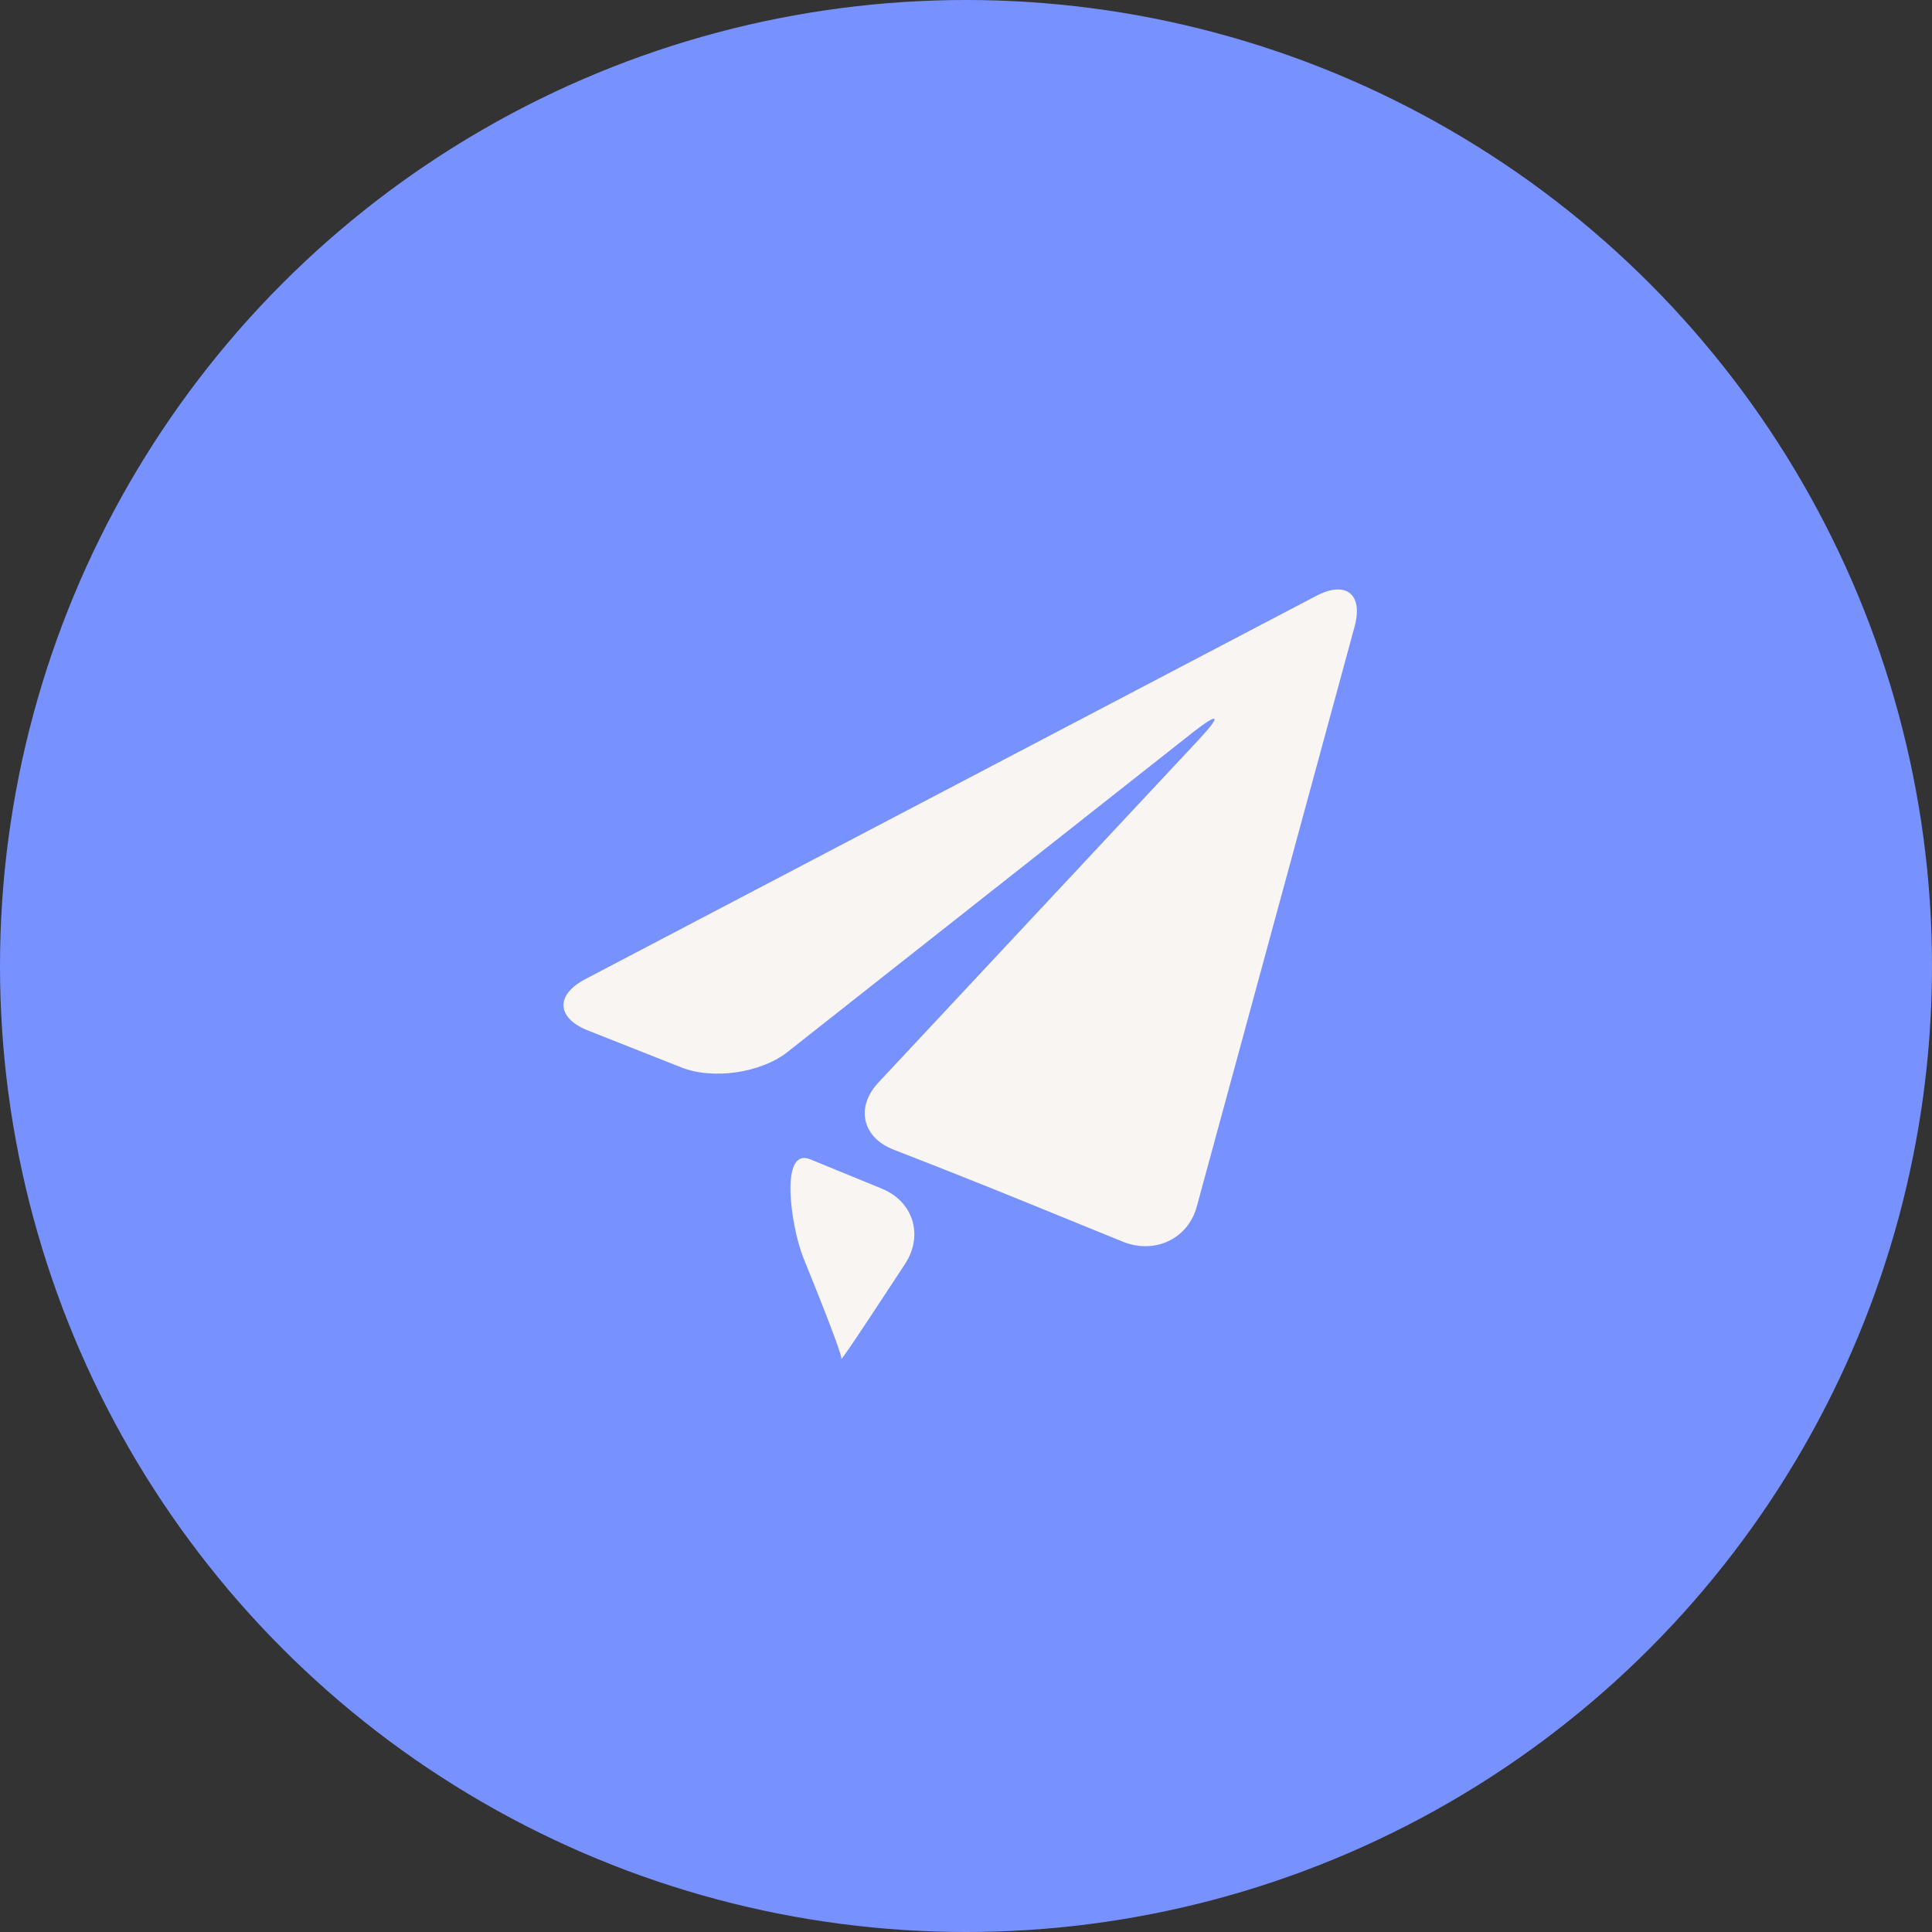 <svg width="48" height="48" viewBox="0 0 48 48" fill="none" xmlns="http://www.w3.org/2000/svg">
<rect x="0" y="0" width="48" height="48" fill="#333333" stroke="none"/>
<circle cx="24" cy="24" r="24" fill="#7792FF"/>
<path d="M14.54 24.327C13.794 24.719 13.825 25.292 14.607 25.602L16.926 26.519C17.709 26.83 18.895 26.66 19.558 26.142L29.628 18.202C30.29 17.681 30.36 17.758 29.786 18.373L21.826 26.893C21.249 27.507 21.419 28.261 22.205 28.564L22.477 28.67C23.262 28.974 24.543 29.484 25.324 29.802L27.895 30.849C28.677 31.166 29.511 30.792 29.733 29.979L33.653 15.573C33.874 14.76 33.444 14.415 32.698 14.806L14.54 24.327Z" fill="#F9F5F2"/>
<path d="M20.904 33.758C20.859 33.892 22.402 31.529 22.486 31.401C22.488 31.397 22.491 31.393 22.493 31.389C22.949 30.686 22.686 29.849 21.909 29.532L20.13 28.803V28.803C19.359 28.488 19.65 30.484 19.962 31.256C20.416 32.375 20.93 33.678 20.904 33.758Z" fill="#F9F5F2"/>
</svg>
